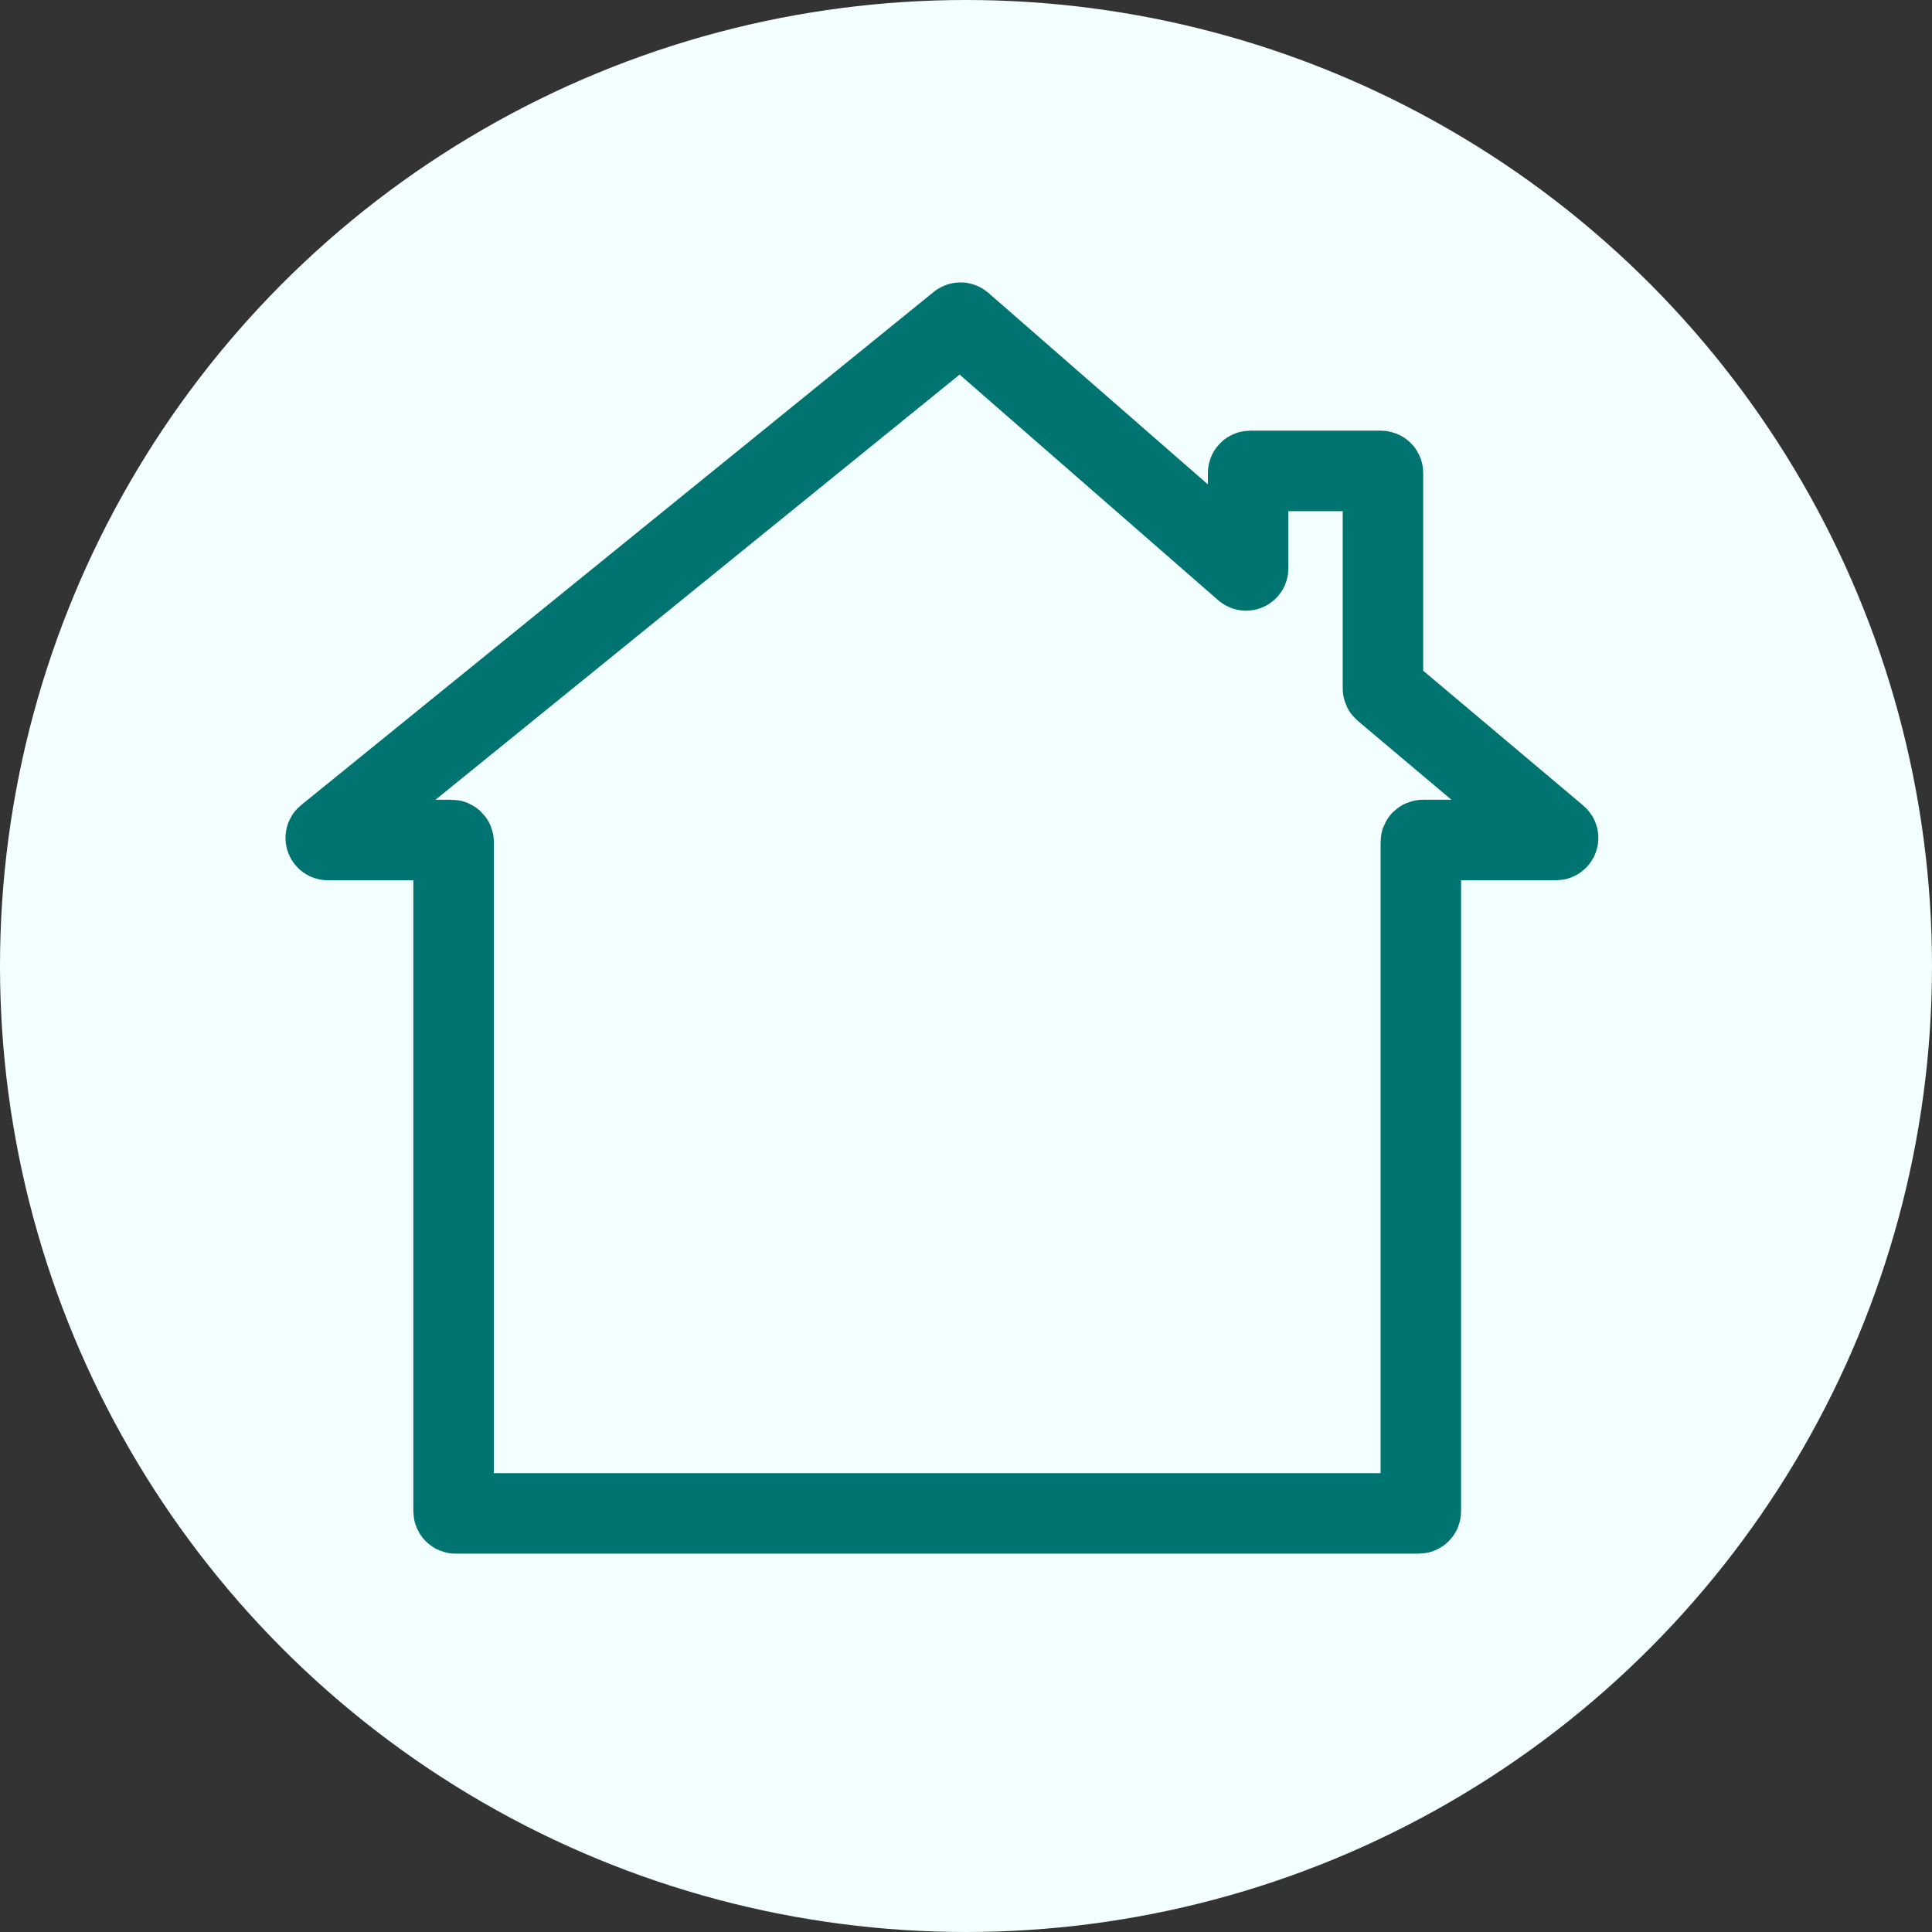 <svg width="120" height="120" viewBox="0 0 120 120" fill="none" xmlns="http://www.w3.org/2000/svg">
<rect x="0" y="0" width="120" height="120" fill="#333333" stroke="none"/>
<circle cx="60" cy="60" r="60" fill="#F2FFFE"/>
<path d="M28.174 93.872V52.302C28.174 52.231 28.117 52.174 28.046 52.174H20.361C20.24 52.174 20.187 52.023 20.28 51.947L59.577 20.068C59.625 20.029 59.695 20.03 59.742 20.071L77.311 35.399C77.394 35.471 77.523 35.413 77.523 35.303V29.378C77.523 29.307 77.58 29.25 77.651 29.25H85.771C85.842 29.25 85.899 29.307 85.899 29.378V42.764C85.899 42.802 85.916 42.837 85.945 42.862L96.732 51.948C96.823 52.025 96.769 52.174 96.65 52.174H88.378C88.307 52.174 88.25 52.231 88.25 52.302V93.872C88.25 93.943 88.193 94 88.122 94H28.302C28.232 94 28.174 93.943 28.174 93.872Z" stroke="#007470" stroke-width="5"/>
</svg>
